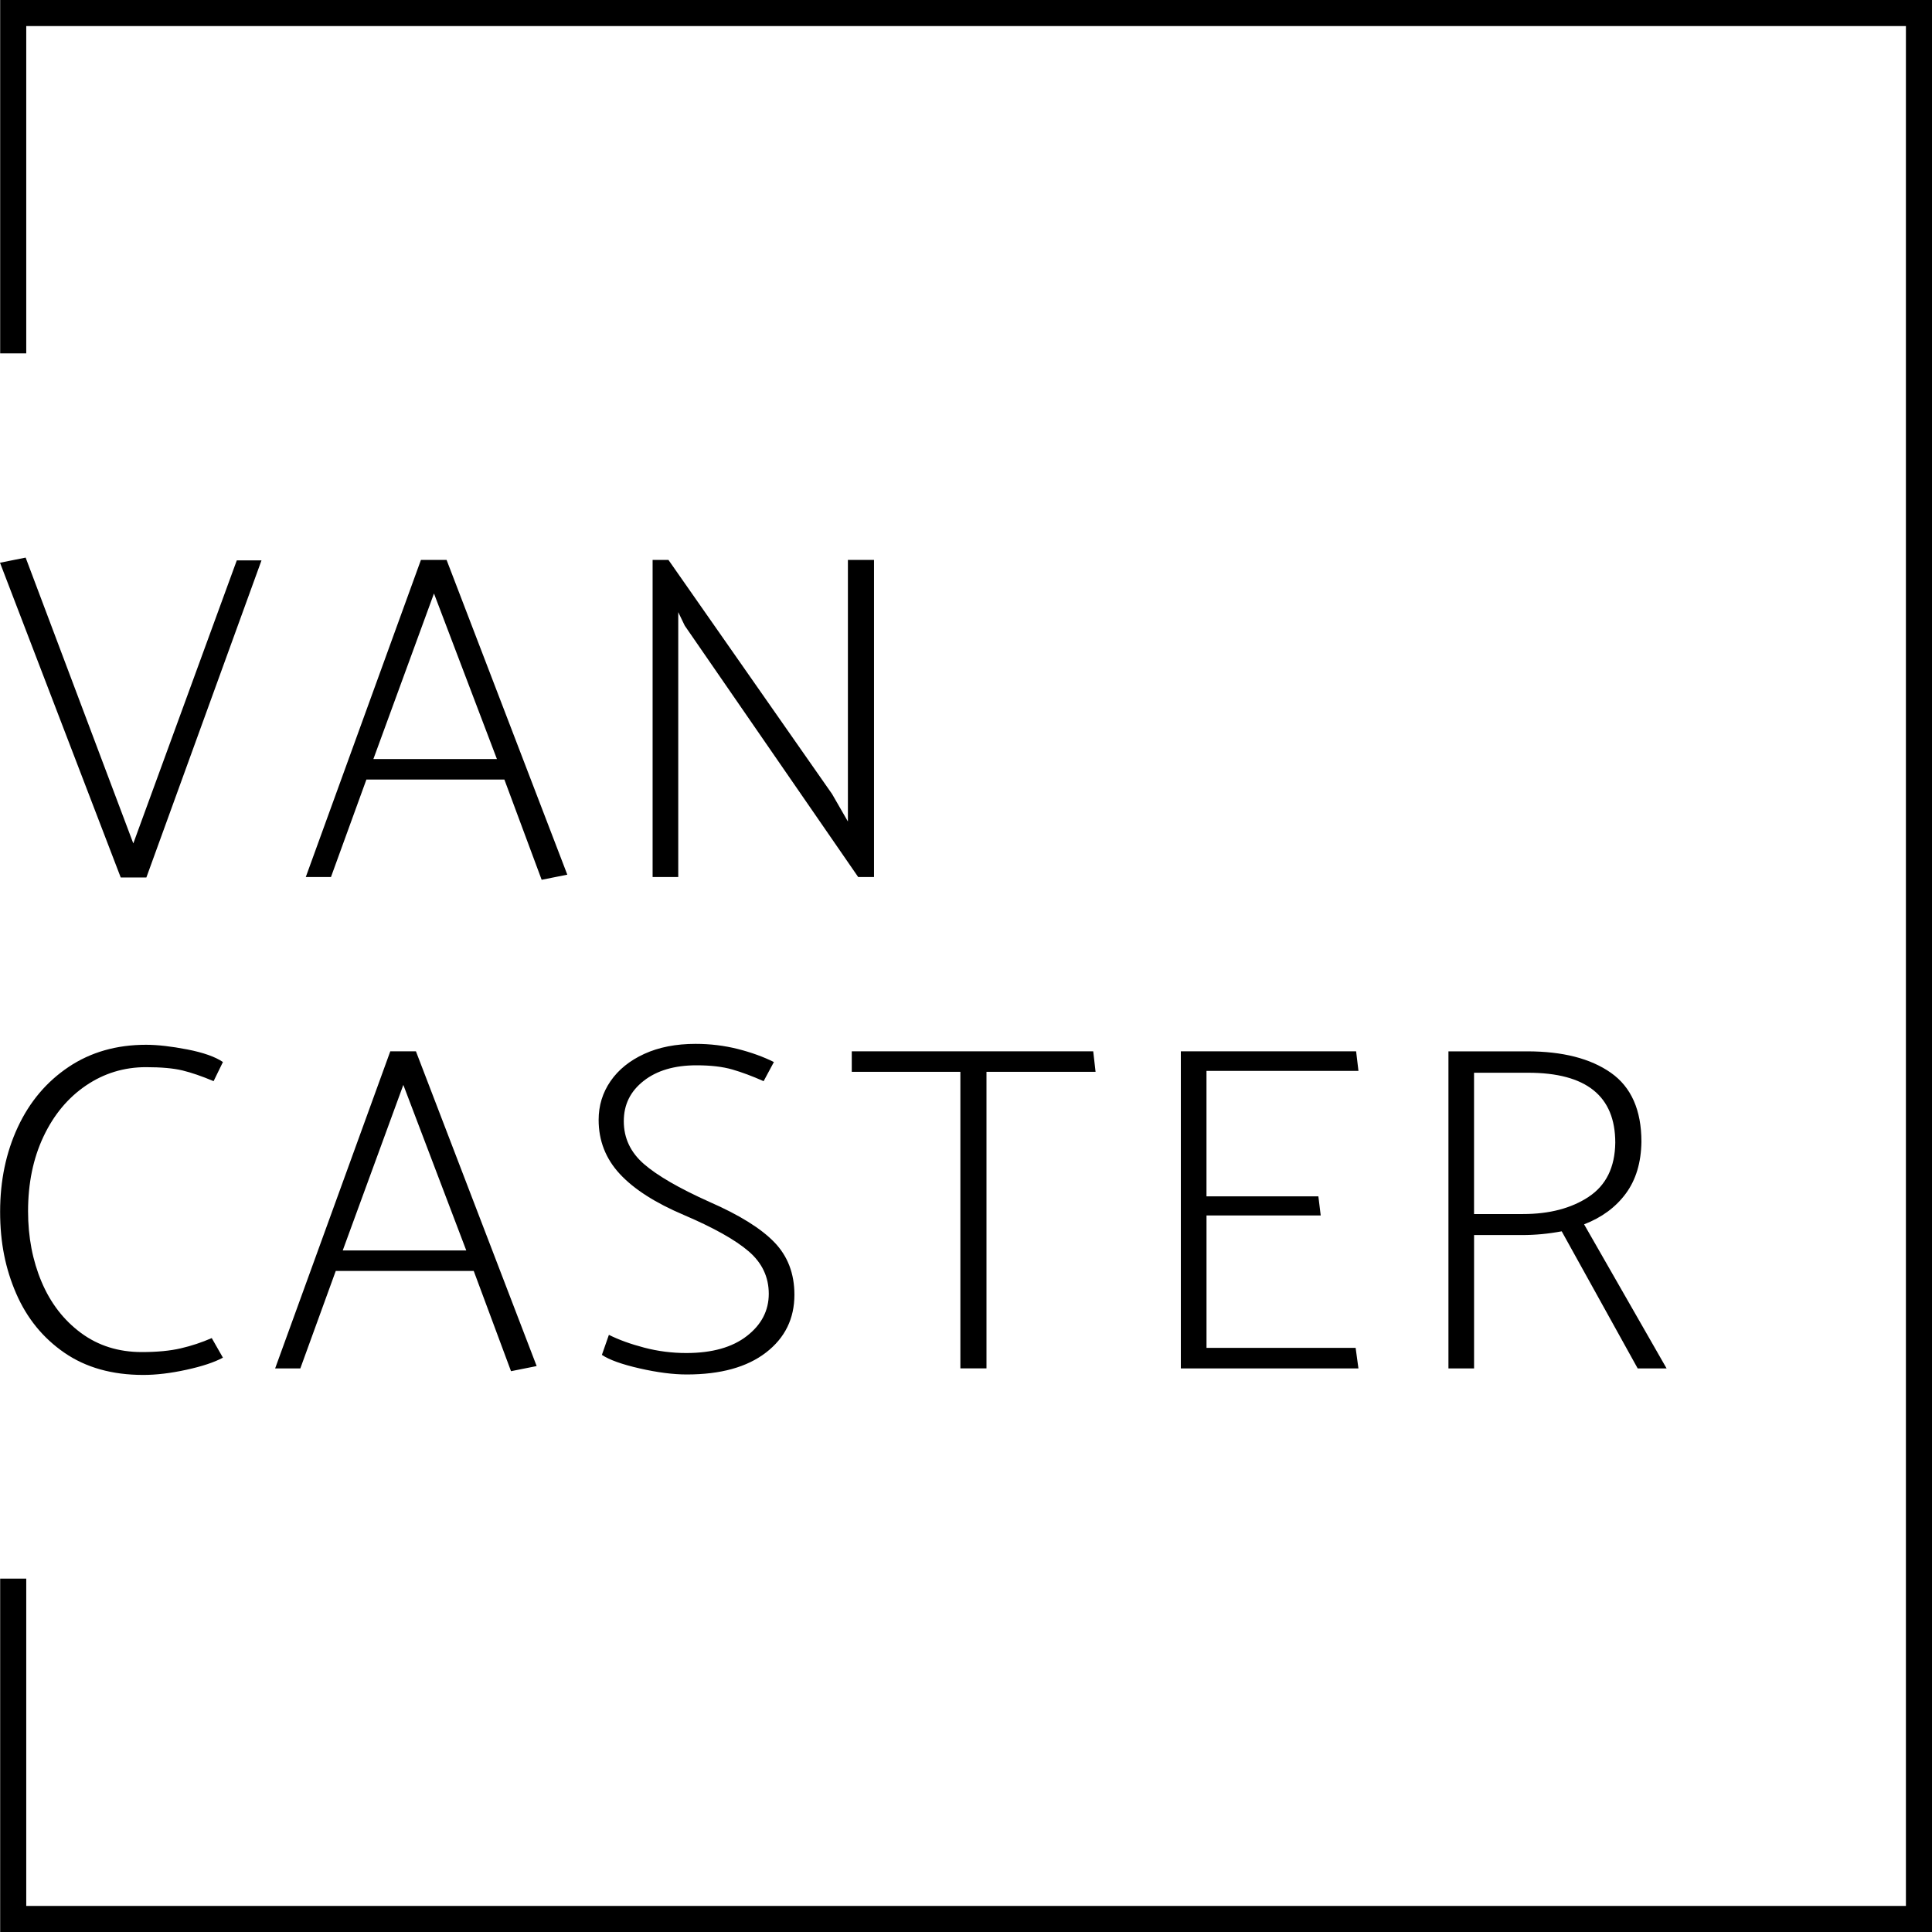 <?xml version="1.0" encoding="UTF-8"?>
<svg id="Laag_1" xmlns="http://www.w3.org/2000/svg" viewBox="0 0 800 800">
  <defs>
    <style>
      .cls-1 {
        fill: #000;
      }
    </style>
  </defs>
  <path class="cls-1" d="M800,800H.07v-146.33h10.8v135.53h778.33V10.8H10.87v135.53H.07V0h799.93v800ZM49.99,363.34h10.62l47.67-131.3h-10.23l-42.85,117.2L10.62,230.89l-10.62,2.12,49.99,130.33ZM137.05,363.15l14.67-40.36h57.13l15.44,41.51,10.62-2.12-49.99-130.33h-10.62l-47.68,131.3h10.42ZM179.7,245.75l26.06,68.55h-51.15l25.09-68.55ZM283.55,259.08l71.8,104.07h6.56v-131.3h-10.81v108.32l-6.56-11.39-67.75-96.93h-6.56v131.3h10.62v-109.67l2.7,5.6ZM28.42,441.8c-9.14,6.12-16.15,14.42-21.04,24.91C2.49,477.2.05,488.88.05,501.75s2.22,23.65,6.66,33.89c4.44,10.23,11.1,18.41,19.98,24.52,8.88,6.11,19.75,9.17,32.62,9.17,5.4,0,11.36-.71,17.85-2.13,6.5-1.41,11.55-3.09,15.15-5.02l-4.63-8.11c-4.12,1.8-8.4,3.22-12.84,4.25-4.44,1.03-9.81,1.54-16.12,1.54-9.65,0-18.05-2.64-25.19-7.92-7.14-5.28-12.58-12.32-16.31-21.14-3.73-8.82-5.6-18.57-5.6-29.25,0-11.59,2.12-21.88,6.37-30.89,4.25-9.01,10.1-16.06,17.57-21.14,7.46-5.08,15.76-7.63,24.9-7.63,6.3,0,11.32.45,15.06,1.35,3.73.9,8.04,2.38,12.93,4.44l3.86-7.92c-3.22-2.19-8.14-3.92-14.76-5.21-6.63-1.28-12.32-1.93-17.08-1.93-12.23,0-22.91,3.06-32.04,9.17ZM124.36,566.63l14.67-40.36h57.13l15.44,41.51,10.62-2.12-49.99-130.33h-10.62l-47.68,131.3h10.42ZM167.01,449.23l26.06,68.55h-51.15l25.09-68.55ZM317.18,560.06c7.85-6.05,11.77-14.03,11.77-23.94,0-8.75-2.77-15.99-8.3-21.72-5.53-5.73-14.48-11.3-26.83-16.7-12.61-5.66-21.68-10.91-27.22-15.74-5.53-4.83-8.3-10.72-8.3-17.67s2.73-12.39,8.2-16.7c5.47-4.31,12.77-6.47,21.91-6.47,5.92,0,10.87.58,14.86,1.74,3.99,1.16,8.3,2.77,12.93,4.83l4.25-7.92c-4.38-2.19-9.36-3.99-14.96-5.41-5.6-1.41-11.42-2.12-17.47-2.12-8.11,0-15.19,1.38-21.23,4.15-6.05,2.77-10.71,6.54-13.99,11.3-3.28,4.76-4.92,10.11-4.92,16.03,0,8.62,2.93,16.09,8.78,22.4,5.85,6.31,14.7,11.97,26.54,16.99,12.35,5.28,21.3,10.3,26.83,15.06,5.53,4.76,8.3,10.62,8.3,17.57s-3.03,12.78-9.07,17.47c-6.05,4.7-14.41,7.05-25.09,7.05-5.92,0-11.71-.74-17.37-2.22-5.66-1.48-10.55-3.25-14.67-5.31l-2.9,8.3c3.09,2.06,8.3,3.93,15.63,5.6,7.34,1.67,13.83,2.51,19.5,2.51,14.02,0,24.96-3.02,32.81-9.08ZM352.7,443.82h44.97v122.8h10.81v-122.8h45.17l-.97-8.5h-99.98v8.5ZM499.59,558.13v-54.83h47.29l-.97-7.92h-46.33v-51.94h62.93l-.97-8.11h-72.58v131.3h73.54l-1.16-8.5h-61.77ZM610.38,566.63v-55.22h19.88c5.41,0,10.87-.51,16.41-1.55l31.46,56.77h11.97l-34.16-59.66c7.33-2.83,13.09-7.08,17.27-12.74,4.18-5.66,6.34-12.81,6.47-21.43,0-13.13-4.22-22.66-12.64-28.58-8.43-5.92-19.98-8.88-34.65-8.88h-32.62v131.3h10.62ZM657.86,495.57c-7.21,4.76-16.28,7.14-27.22,7.14h-20.27v-58.51h22.39c24.06,0,36.09,9.65,36.09,28.96-.13,10.17-3.8,17.64-11,22.4Z"/>
</svg>